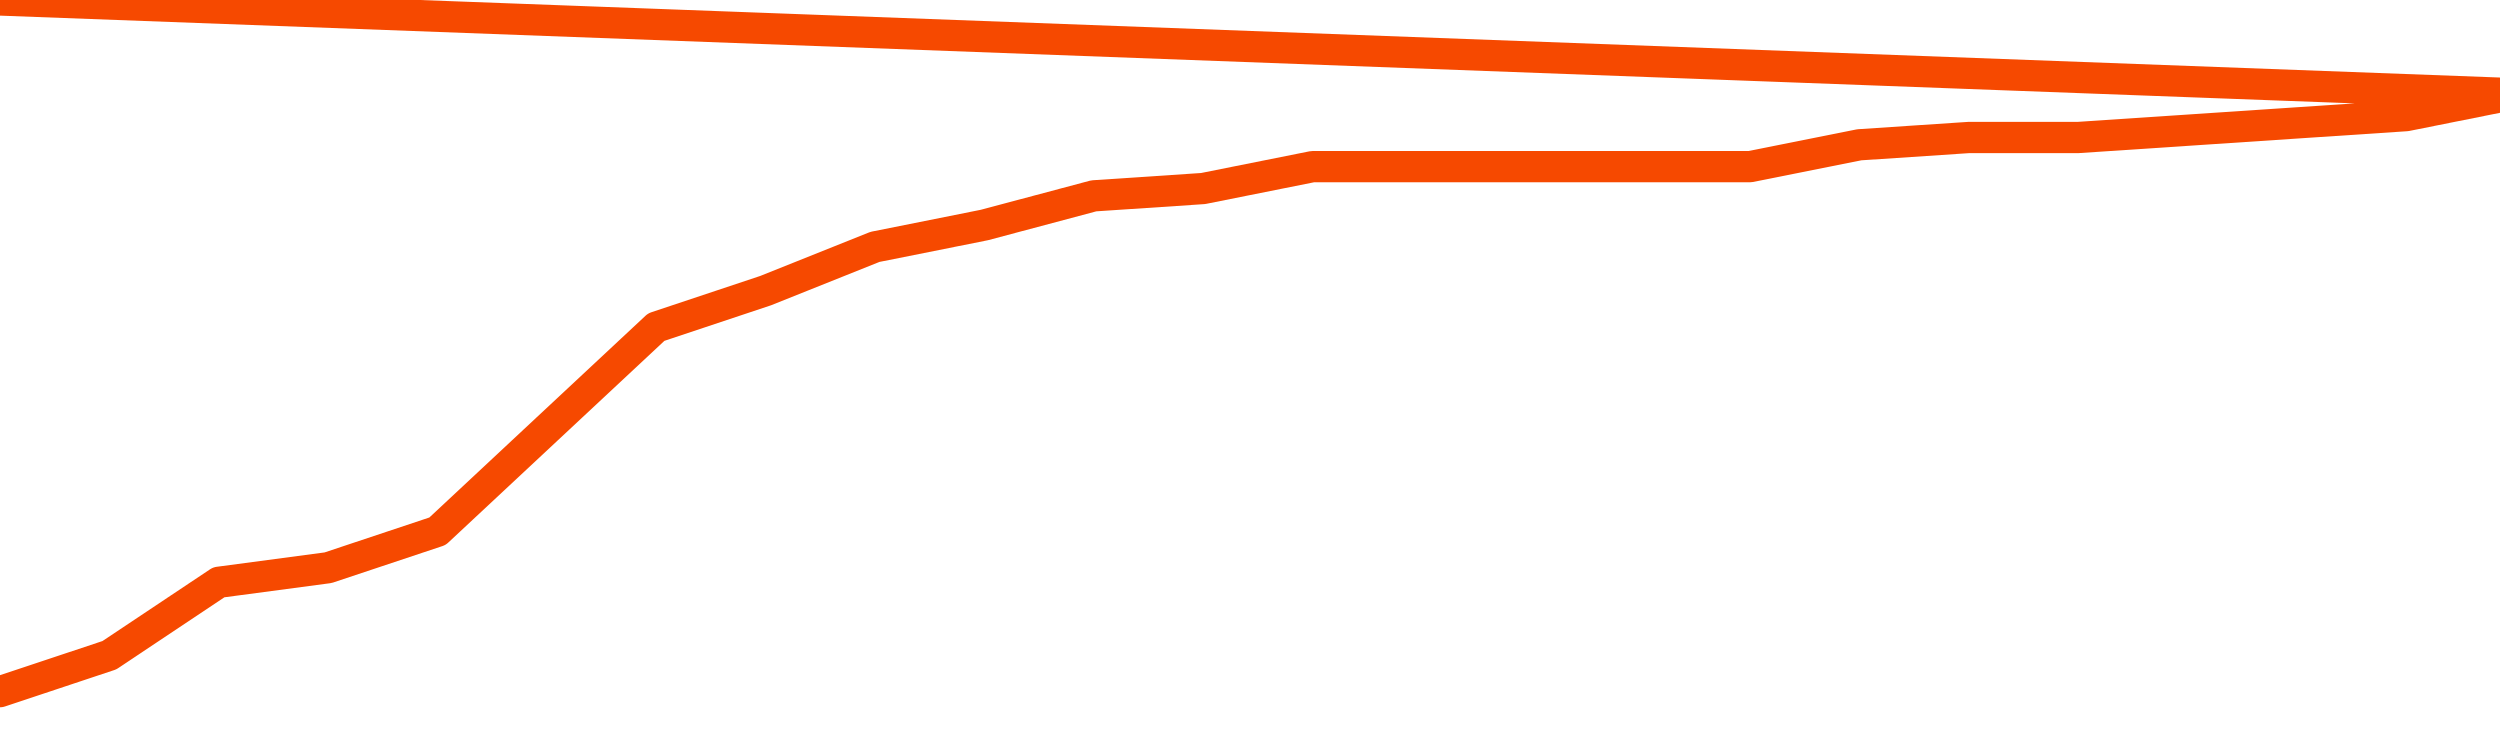       <svg
        version="1.1"
        xmlns="http://www.w3.org/2000/svg"
        width="80"
        height="24"
        viewBox="0 0 80 24">
        <path
          fill="url(#gradient)"
          fill-opacity="0.56"
          stroke="none"
          d="M 0,26 0.0,22.133 3.5,20.967 7.0,18.633 10.5,18.167 14.0,17.0 17.5,13.733 21.0,10.467 24.5,9.3 28.0,7.9 31.5,7.2 35.0,6.267 38.5,6.033 42.0,5.333 45.5,5.333 49.0,5.333 52.5,5.333 56.0,5.333 59.5,4.633 63.0,4.4 66.5,4.4 70.0,4.167 73.5,3.933 77.0,3.7 80.5,3.0 82,26 Z"
        />
        <path
          fill="none"
          stroke="#F64900"
          stroke-width="1"
          stroke-linejoin="round"
          stroke-linecap="round"
          d="M 0.0,22.133 3.5,20.967 7.0,18.633 10.5,18.167 14.0,17.0 17.5,13.733 21.0,10.467 24.5,9.3 28.0,7.9 31.5,7.2 35.0,6.267 38.5,6.033 42.0,5.333 45.5,5.333 49.0,5.333 52.5,5.333 56.0,5.333 59.5,4.633 63.0,4.4 66.5,4.4 70.0,4.167 73.5,3.933 77.0,3.7 80.5,3.0.join(' ') }"
        />
      </svg>
